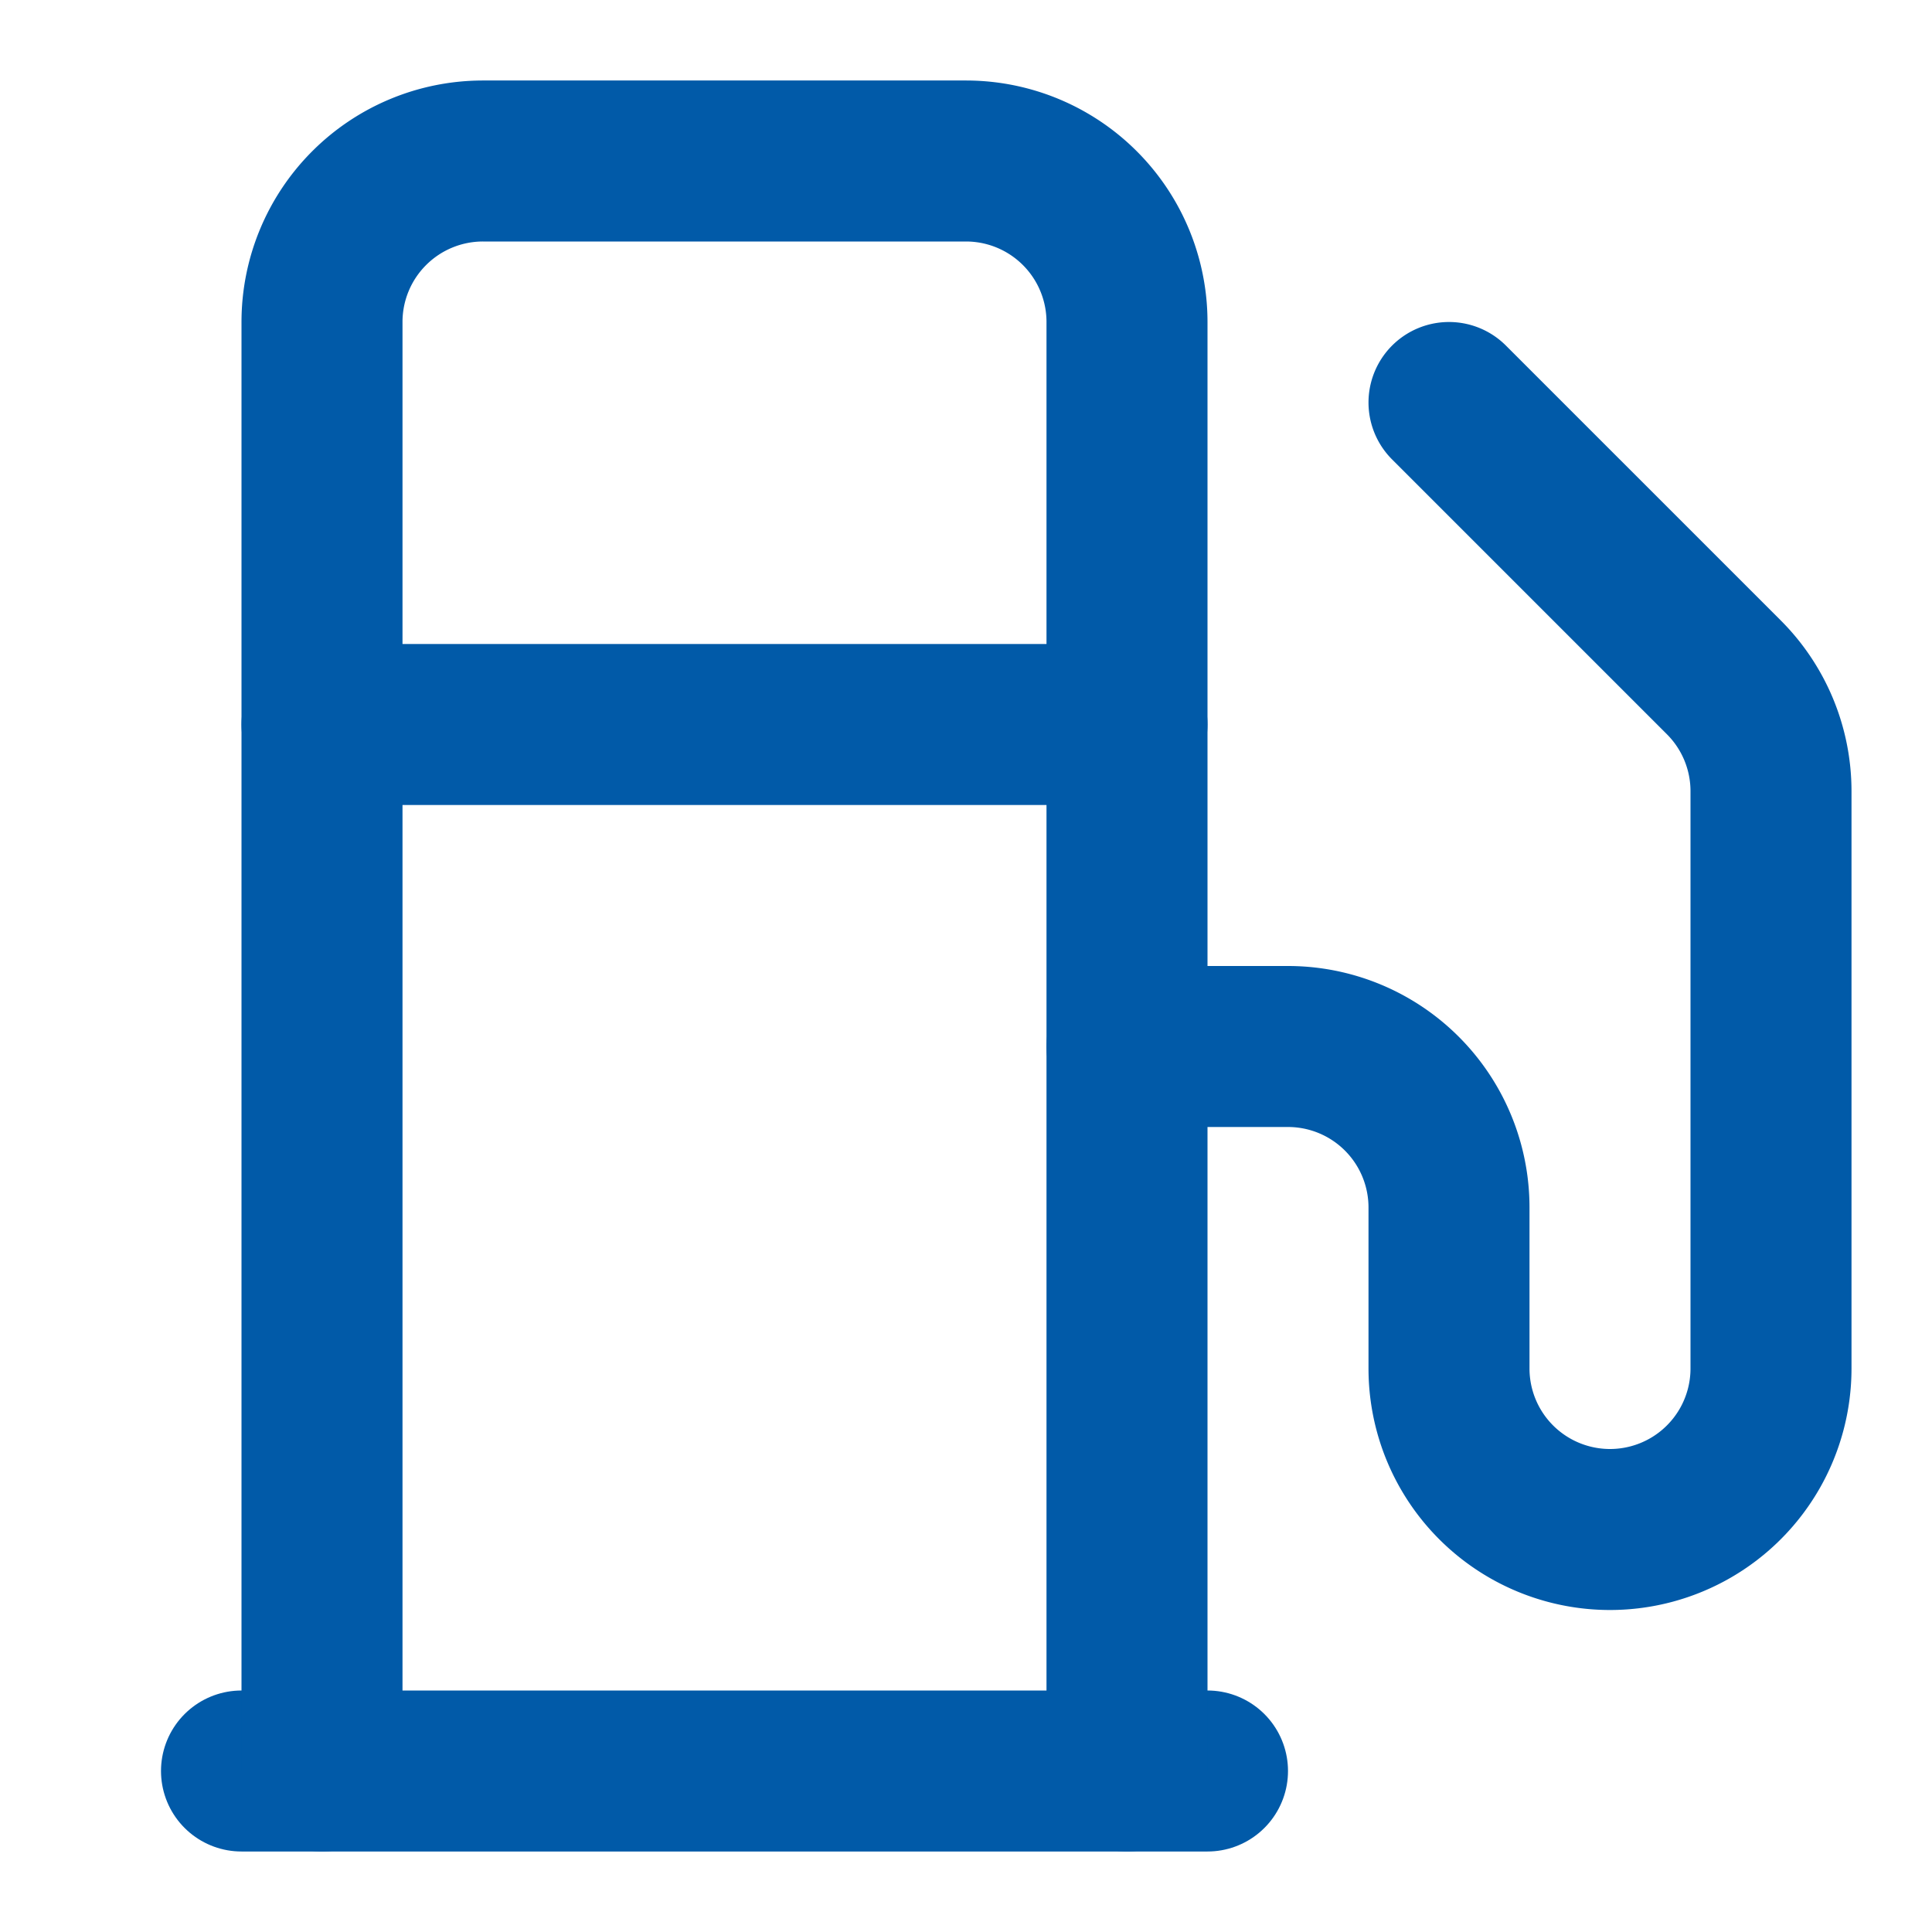 <svg xmlns="http://www.w3.org/2000/svg" width="24" height="24" viewBox="0 0 24 24" fill="none" stroke="#015aa8" stroke-width="2" stroke-linecap="round" stroke-linejoin="round" class="lucide lucide-fuel-icon lucide-fuel"><line x1="3" x2="15" y1="22" y2="22"/><line x1="4" x2="14" y1="9" y2="9"/><path d="M14 22V4a2 2 0 0 0-2-2H6a2 2 0 0 0-2 2v18"/><path d="M14 13h2a2 2 0 0 1 2 2v2a2 2 0 0 0 2 2a2 2 0 0 0 2-2V9.83a2 2 0 0 0-.59-1.42L18 5"/></svg>
